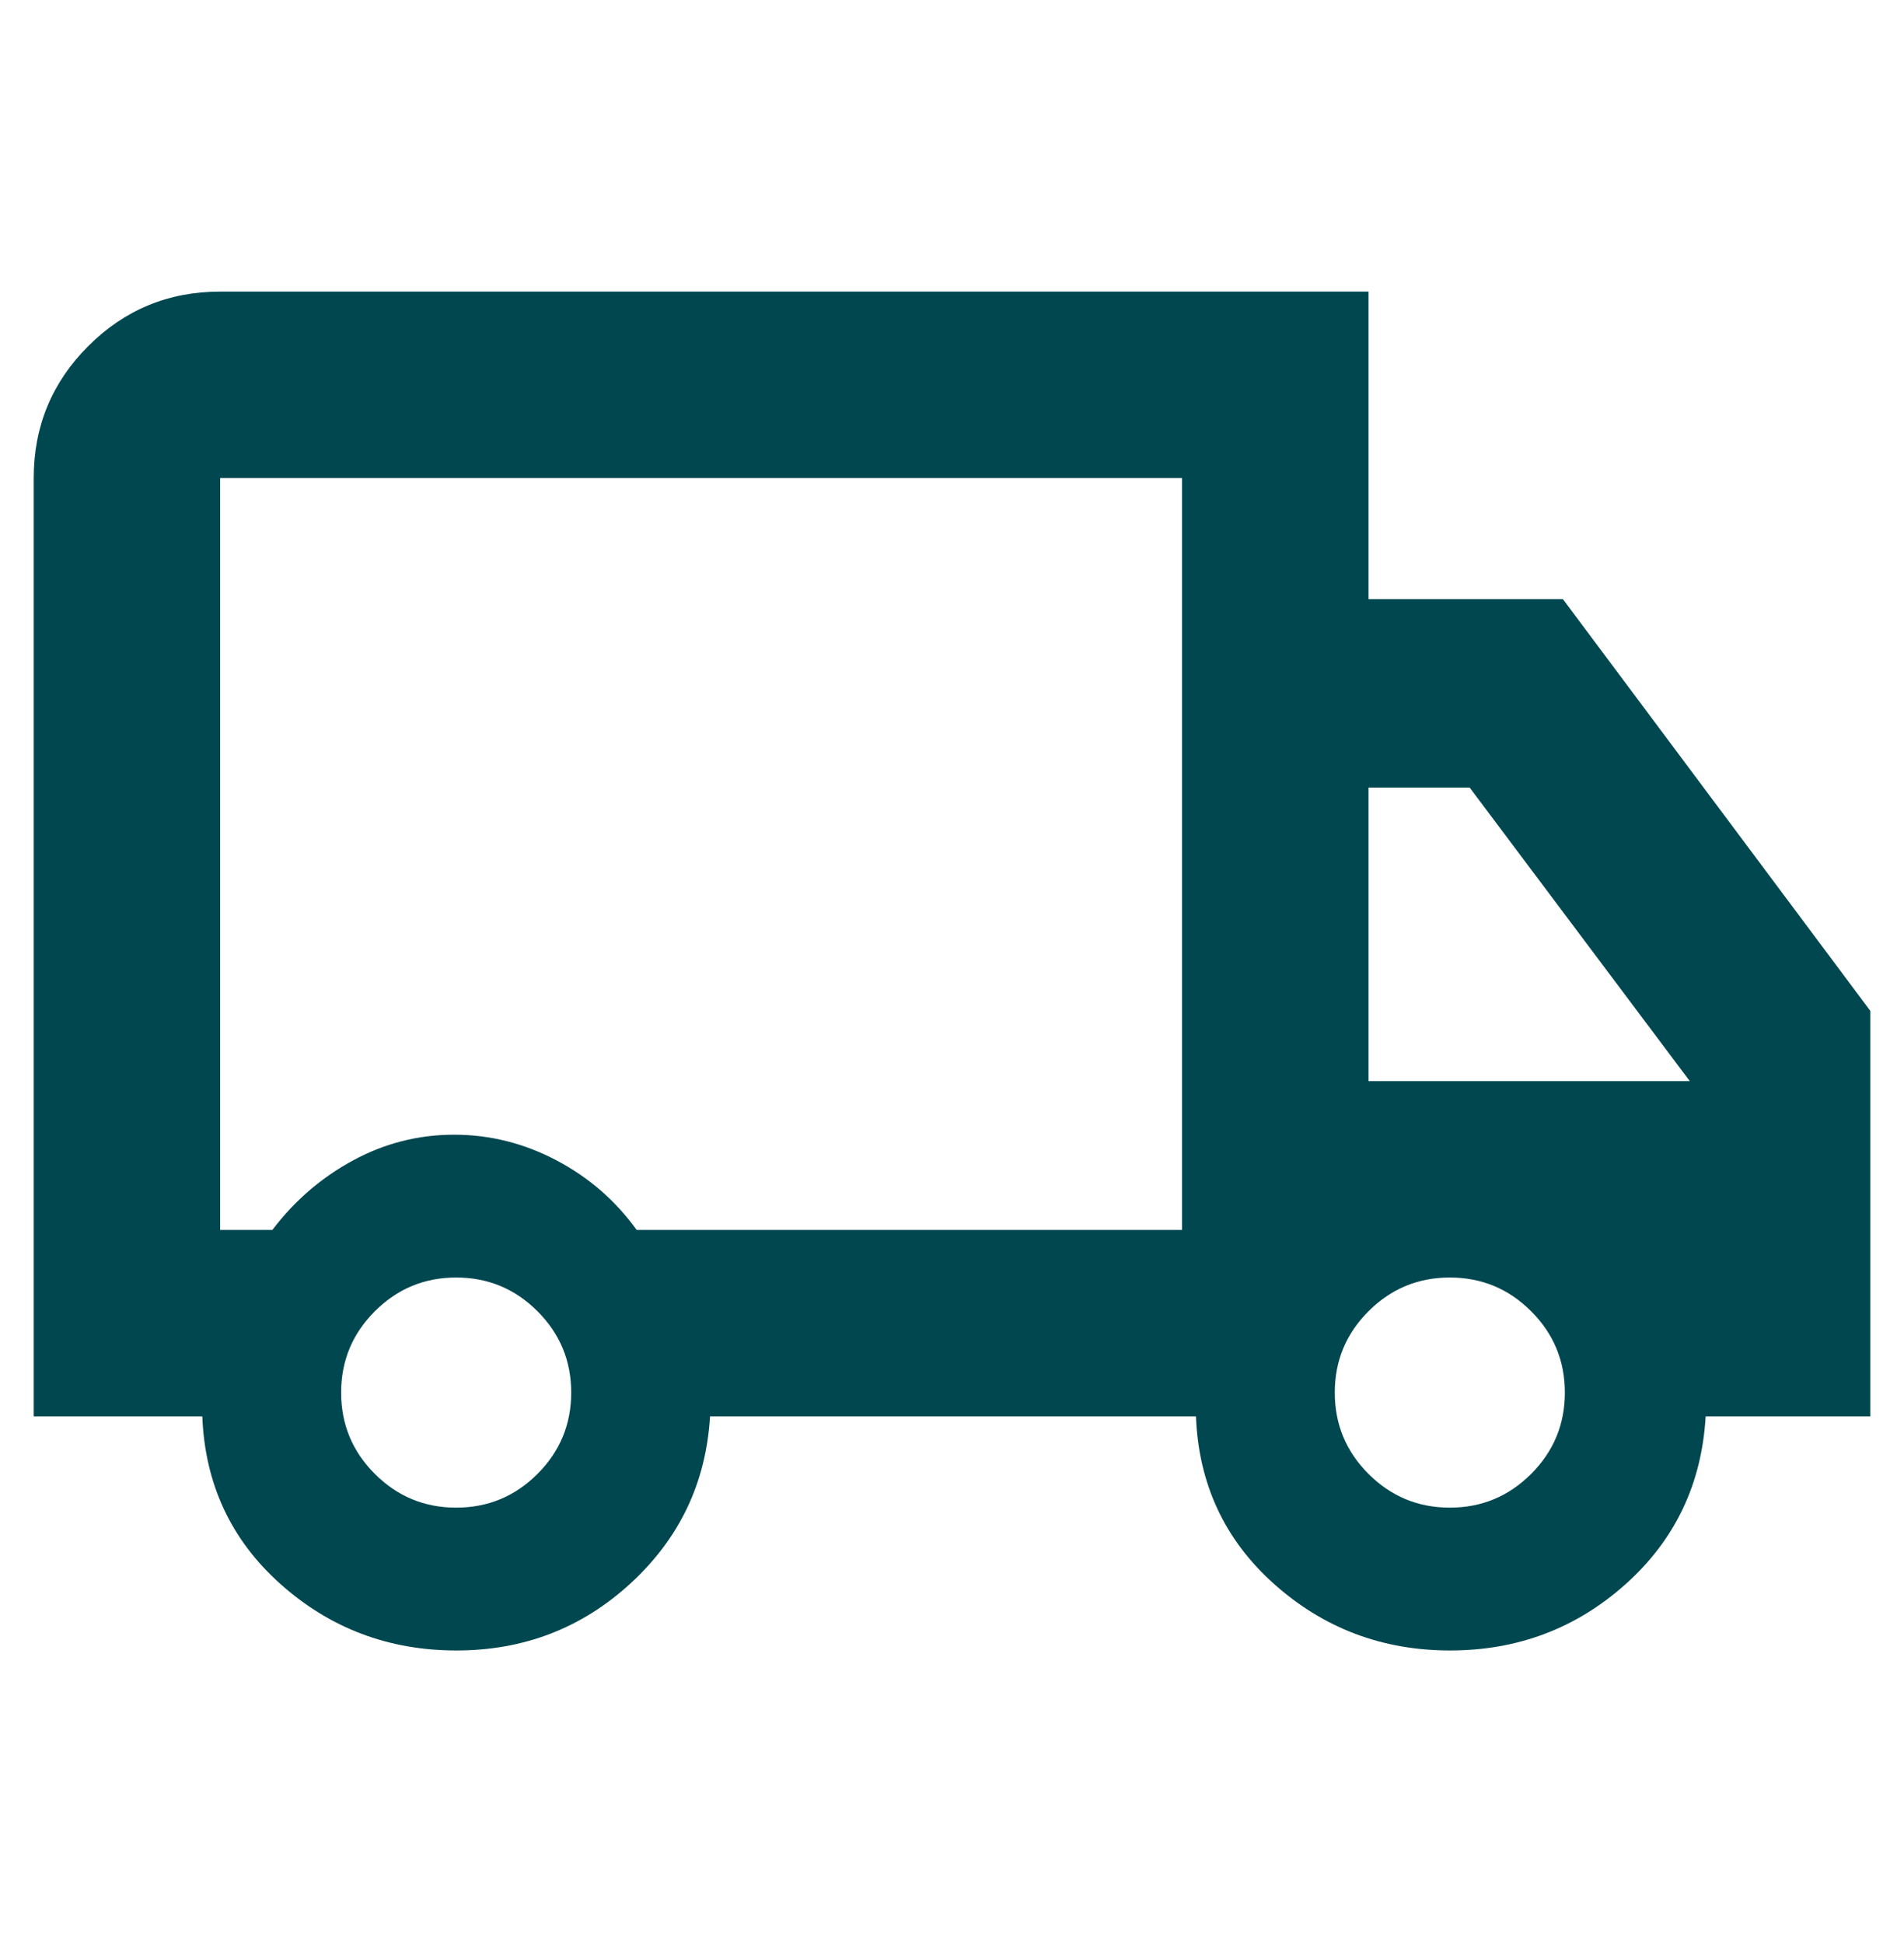 <svg width="48" height="49" viewBox="0 0 48 49" fill="none" xmlns="http://www.w3.org/2000/svg">
<mask id="mask0_5_267" style="mask-type:alpha" maskUnits="userSpaceOnUse" x="0" y="0" width="48" height="49">
<rect y="0.5" width="48" height="48" fill="#D9D9D9"/>
</mask>
<g mask="url(#mask0_5_267)">
<path d="M11.506 41.6C9.802 41.6 8.325 41.043 7.075 39.929C5.825 38.815 5.167 37.406 5.1 35.7H0.85V12.05C0.85 10.748 1.308 9.64 2.224 8.724C3.14 7.808 4.248 7.35 5.55 7.35H34.5V15.1H39.4L47.15 25.478V35.7H43C42.9 37.406 42.227 38.815 40.981 39.929C39.735 41.043 38.26 41.6 36.556 41.6C34.852 41.6 33.375 41.043 32.125 39.929C30.875 38.815 30.217 37.406 30.15 35.7H17.9C17.8 37.367 17.135 38.767 15.906 39.9C14.677 41.033 13.21 41.6 11.506 41.6ZM11.5 38C12.3 38 12.983 37.717 13.55 37.15C14.117 36.583 14.4 35.9 14.4 35.1C14.4 34.3 14.117 33.617 13.55 33.05C12.983 32.483 12.3 32.2 11.5 32.2C10.7 32.2 10.017 32.483 9.45 33.05C8.883 33.617 8.6 34.3 8.6 35.1C8.6 35.9 8.883 36.583 9.45 37.15C10.017 37.717 10.7 38 11.5 38ZM5.55 31H6.867C7.422 30.267 8.099 29.683 8.897 29.25C9.695 28.817 10.545 28.6 11.447 28.6C12.349 28.6 13.208 28.815 14.024 29.244C14.84 29.673 15.515 30.258 16.05 31H29.8V12.05H5.55V31ZM36.55 38C37.35 38 38.033 37.717 38.6 37.15C39.167 36.583 39.45 35.9 39.45 35.1C39.45 34.3 39.167 33.617 38.6 33.05C38.033 32.483 37.35 32.2 36.55 32.2C35.75 32.2 35.067 32.483 34.5 33.05C33.933 33.617 33.65 34.3 33.65 35.1C33.65 35.9 33.933 36.583 34.5 37.15C35.067 37.717 35.75 38 36.55 38ZM34.5 27.25H42.6L37.05 19.85H34.5V27.25Z" fill="#014750"/>
</g>
</svg>
